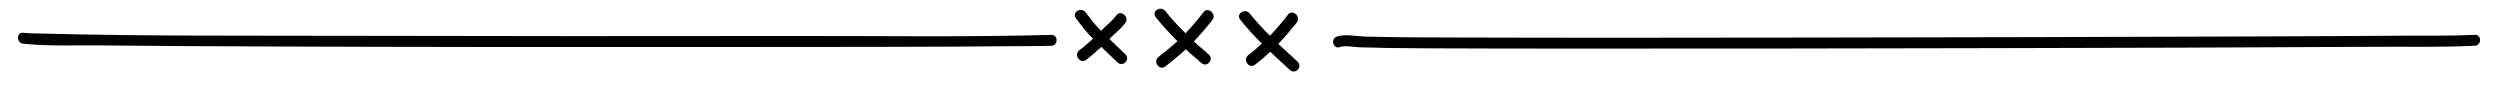 <svg xmlns="http://www.w3.org/2000/svg" width="572" height="20" viewBox="0 0 572 20"><path fill="#010101" d="M5.3 9.996c5.855.617 11.91.333 17.783.396 12.797.137 25.595.193 38.392.243 33.856.13 67.713.146 101.57.12 24.293-.02 48.59.013 72.882-.21 1.538-.014 3.077-.02 4.614-.064 1.61-.044 1.614-2.544 0-2.5-19.397.54-38.85.225-58.253.254-33.92.05-67.84.045-101.76-.04-23.718-.06-47.466.1-71.18-.52-1.344-.035-2.706-.037-4.046-.178-1.602-.17-1.586 2.333 0 2.5z"/><g fill="#010101"><path d="M283.768 4.508c1.506 1.906 3.193 3.72 4.95 5.47-.995.925-2.017 1.82-3.12 2.642-1.334.994.148 3.217 1.5 2.217 1.25-.928 2.41-1.947 3.535-2.998 1.484 1.41 2.998 2.792 4.475 4.155 1.28 1.18 3.03-.736 1.752-1.912-1.44-1.328-2.922-2.672-4.377-4.05 1.496-1.556 2.898-3.202 4.236-4.91 1.022-1.308-.978-3.108-2.01-1.79-1.31 1.68-2.68 3.31-4.142 4.844-1.64-1.623-3.207-3.297-4.6-5.066-1.064-1.346-3.28.036-2.2 1.398zM264.445 3.947c1.508 1.906 3.19 3.72 4.953 5.47-.996.927-3.23 2.784-4.33 3.606-1.336.992.148 3.22 1.502 2.22 1.25-.935 3.615-2.91 4.74-3.964 1.486 1.41 2.043 1.74 3.518 3.104 1.28 1.178 3.027-.736 1.752-1.912-1.44-1.326-1.96-1.623-3.416-2.998 1.492-1.56 2.896-3.205 4.232-4.912 1.023-1.307-.977-3.107-2.008-1.79-1.313 1.68-2.678 3.308-4.145 4.845-1.637-1.625-3.203-3.297-4.598-5.068-1.06-1.345-3.278.036-2.2 1.397zM246.19 4.217c1.507 1.908 2.124 2.893 3.886 4.64-.995.927-2.018 1.823-3.12 2.642-1.34.997.147 3.22 1.5 2.218 1.25-.928 2.41-1.947 3.532-2.996 1.486 1.412 2.23 2.2 3.707 3.57 1.277 1.178 3.03-.738 1.75-1.916-1.438-1.324-2.146-2.084-3.604-3.46 1.493-1.558 2.286-1.938 3.622-3.647 1.025-1.31-.975-3.112-2.004-1.792-1.313 1.678-2.07 2.045-3.535 3.582-1.635-1.625-2.137-2.47-3.533-4.238-1.064-1.347-3.277.032-2.2 1.395z"/></g><path fill="#010101" d="M566.236 7.967c-5.446.272-10.933.16-16.383.2-12.01.084-24.017.134-36.025.18-33.112.128-66.226.2-99.338.244-27.663.038-55.326.08-82.988-.016-4.127-.014-8.254-.027-12.38-.075-.942-.013-1.885-.022-2.825-.053-1.33-.045-2.662-.034-3.993-.078-1.88-.064-4.61-.65-6.43-.005-1.507.535-.857 2.95.665 2.41 1.25-.443 3.353.012 4.66.056 1.63.056 3.27.035 4.9.11.642.028 1.286.034 1.93.044 2.836.043 5.673.055 8.51.07 10.714.054 21.43.06 32.145.065 32.373.018 64.747-.03 97.12-.104 29.388-.064 58.774-.137 88.16-.313 7.408-.044 14.87.134 22.27-.237 1.606-.08 1.614-2.58 0-2.5z"/></svg>